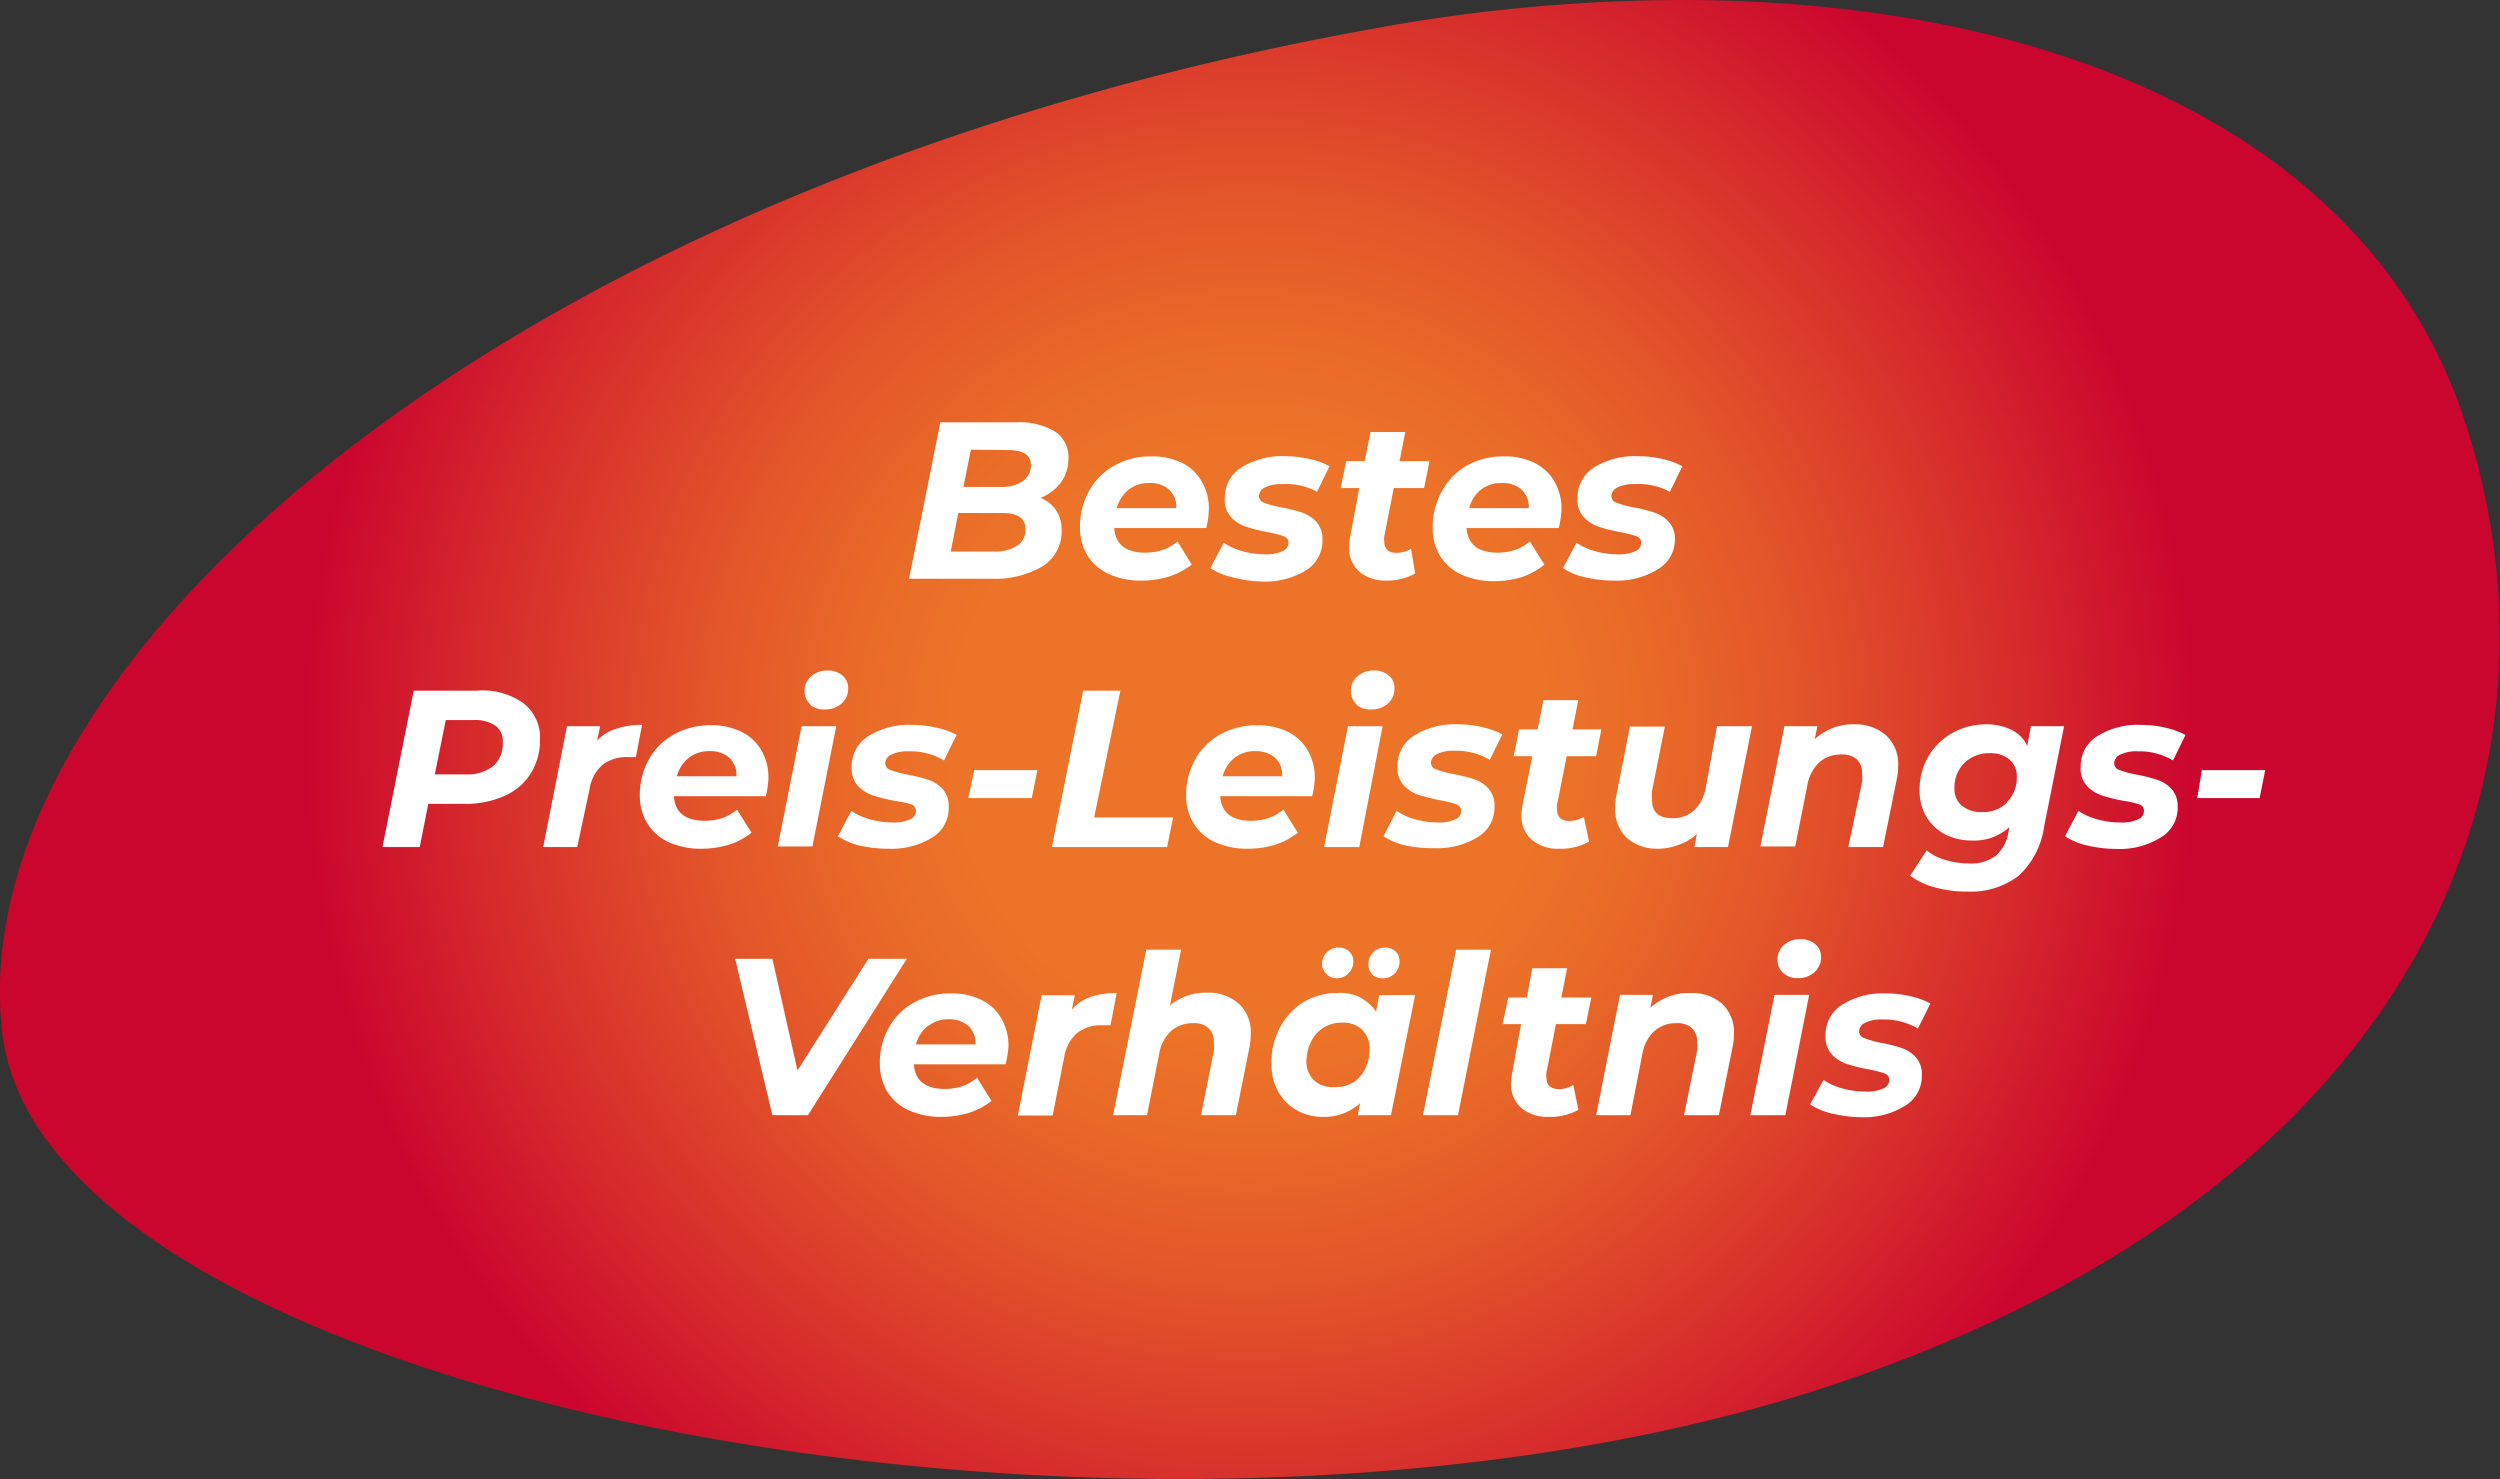 <?xml version="1.0" encoding="UTF-8"?> <svg xmlns="http://www.w3.org/2000/svg" viewBox="0 0 134.26 79.43"><rect x="0" y="0" width="134.26" height="79.43" fill="#333333" stroke="none"/><defs><radialGradient id="a" cx="67.13" cy="39.71" r="55.15" gradientUnits="userSpaceOnUse"><stop offset="0" stop-color="#ec7328"></stop><stop offset=".29" stop-color="#ec7328"></stop><stop offset=".39" stop-color="#e96a28"></stop><stop offset=".55" stop-color="#e2522a"></stop><stop offset=".75" stop-color="#d62b2c"></stop><stop offset=".92" stop-color="#cb062e"></stop><stop offset="1" stop-color="#cb062e"></stop></radialGradient></defs><g data-name="Ebene 2"><g data-name="Ebene 1"><path fill="url(#a)" d="M74.32 1.44C27.2 9.73-2.23 35.68.13 55.51s62 31.1 98.5 18.79c31.64-10.66 40-33.14 33.63-52C127.16 7.24 110.31 0 90.3 0a92.32 92.32 0 0 0-16 1.44"></path><path fill="#fff" d="M56.71 27.4a1.74 1.74 0 0 1 .3 1 2.21 2.21 0 0 1-1 2 5 5 0 0 1-2.75.68h-4.44l1.68-8.4h4.06a3.73 3.73 0 0 1 2.09.49 1.63 1.63 0 0 1 .73 1.43 2.19 2.19 0 0 1-.4 1.31 2.58 2.58 0 0 1-1.1.83 1.76 1.76 0 0 1 .83.66zm-2.09 1.91a1 1 0 0 0 .45-.9c0-.58-.41-.86-1.25-.86h-2.36l-.4 2.07h2.29a2.21 2.21 0 0 0 1.27-.31zm-2.48-5.16l-.4 2h2a2 2 0 0 0 1.19-.31 1 1 0 0 0 .43-.88c0-.53-.41-.79-1.24-.79zM64.78 28.36h-4.94c.06.88.62 1.32 1.67 1.32a3 3 0 0 0 .94-.15 2.66 2.66 0 0 0 .79-.45l.76 1.24a3.87 3.87 0 0 1-1.24.65 5 5 0 0 1-1.46.21 4.14 4.14 0 0 1-1.75-.35 2.66 2.66 0 0 1-1.15-1 2.83 2.83 0 0 1-.4-1.52 3.92 3.92 0 0 1 .48-1.93A3.48 3.48 0 0 1 59.85 25a4 4 0 0 1 2-.49 3.62 3.62 0 0 1 1.63.35 2.5 2.5 0 0 1 1.06 1 2.84 2.84 0 0 1 .38 1.5 4.52 4.52 0 0 1-.14 1zm-4.16-2.07a2 2 0 0 0-.65 1h3.2a1.26 1.26 0 0 0-.39-1 1.5 1.5 0 0 0-1-.35 1.78 1.78 0 0 0-1.16.35zM66.18 31a3.58 3.58 0 0 1-1.18-.49l.72-1.36a3.37 3.37 0 0 0 1 .45 4.6 4.6 0 0 0 1.22.17 2.07 2.07 0 0 0 .94-.17.5.5 0 0 0 .32-.46c0-.16-.1-.27-.28-.35a6 6 0 0 0-.89-.22 9.31 9.31 0 0 1-1.14-.29 1.89 1.89 0 0 1-.78-.51 1.33 1.33 0 0 1-.33-1 1.89 1.89 0 0 1 .89-1.67 4.16 4.16 0 0 1 2.35-.6 5.64 5.64 0 0 1 1.3.15 3.88 3.88 0 0 1 1.08.39l-.67 1.37a3.52 3.52 0 0 0-1.87-.41 1.94 1.94 0 0 0-.93.18.53.53 0 0 0-.32.46.39.39 0 0 0 .28.36 5.15 5.15 0 0 0 .93.25 9.08 9.08 0 0 1 1.12.28 1.9 1.9 0 0 1 .76.5 1.36 1.36 0 0 1 .32.95 1.86 1.86 0 0 1-.9 1.66 4.2 4.2 0 0 1-2.35.59 6.79 6.79 0 0 1-1.59-.23zM74.34 28.81a.88.88 0 0 0 0 .26c0 .42.23.62.68.62a1.5 1.5 0 0 0 .76-.22L76 30.8a3.12 3.12 0 0 1-1.61.38A2.17 2.17 0 0 1 73 30.7a1.68 1.68 0 0 1-.55-1.32 3.06 3.06 0 0 1 .06-.56l.49-2.61h-1l.29-1.44h1l.31-1.57h1.87l-.31 1.57h1.61l-.29 1.44h-1.63zM83.71 28.36h-4.95c.07.88.62 1.32 1.67 1.32a2.94 2.94 0 0 0 .94-.15 2.66 2.66 0 0 0 .79-.45l.78 1.24a3.76 3.76 0 0 1-1.24.68 5 5 0 0 1-1.46.21 4.14 4.14 0 0 1-1.75-.35 2.66 2.66 0 0 1-1.15-1 2.83 2.83 0 0 1-.4-1.52 3.92 3.92 0 0 1 .48-1.93A3.5 3.5 0 0 1 78.78 25a4 4 0 0 1 2-.49 3.59 3.59 0 0 1 1.63.35 2.52 2.52 0 0 1 1.07 1 2.93 2.93 0 0 1 .38 1.5 5.24 5.24 0 0 1-.15 1zm-4.17-2.07a1.88 1.88 0 0 0-.64 1h3.2a1.26 1.26 0 0 0-.39-1 1.53 1.53 0 0 0-1-.35 1.82 1.82 0 0 0-1.17.35zM85.11 31a3.48 3.48 0 0 1-1.17-.49l.72-1.36a3.42 3.42 0 0 0 1 .45 4.6 4.6 0 0 0 1.22.17 2.12 2.12 0 0 0 .95-.17.5.5 0 0 0 .31-.46c0-.16-.09-.27-.28-.35a6 6 0 0 0-.89-.22 9.31 9.31 0 0 1-1.14-.29 2 2 0 0 1-.78-.51 1.37 1.37 0 0 1-.33-1 1.92 1.92 0 0 1 .89-1.67 4.16 4.16 0 0 1 2.35-.6 5.72 5.72 0 0 1 1.31.15 4.13 4.13 0 0 1 1.08.39l-.67 1.37a3.55 3.55 0 0 0-1.89-.41 1.91 1.91 0 0 0-.93.18.53.53 0 0 0-.32.46.37.37 0 0 0 .28.36 5.23 5.23 0 0 0 .92.25 8.64 8.64 0 0 1 1.12.28 1.84 1.84 0 0 1 .76.5 1.32 1.32 0 0 1 .33.95 1.85 1.85 0 0 1-.95 1.61 4.14 4.14 0 0 1-2.34.59 6.73 6.73 0 0 1-1.55-.18zM28.13 37.78A2.33 2.33 0 0 1 29 39.7a3.36 3.36 0 0 1-.5 1.84 3.14 3.14 0 0 1-1.42 1.21 5.14 5.14 0 0 1-2.16.42H23l-.46 2.32h-2l1.68-8.4h3.4a3.78 3.78 0 0 1 2.51.69zm-1.64 3.36a1.57 1.57 0 0 0 .51-1.27 1 1 0 0 0-.4-.9 1.93 1.93 0 0 0-1.16-.3h-1.5l-.59 2.92H25a2.24 2.24 0 0 0 1.49-.45zM33.09 39.14a4.15 4.15 0 0 1 1.39-.21l-.33 1.73h-.43a2.1 2.1 0 0 0-1.37.42 2.17 2.17 0 0 0-.69 1.31l-.66 3.1h-1.83L30.45 39h1.78l-.16.77a2.32 2.32 0 0 1 1.02-.63zM41.13 42.76h-4.94c.06.88.62 1.32 1.67 1.32a3 3 0 0 0 .94-.15 2.49 2.49 0 0 0 .78-.45l.78 1.24a3.82 3.82 0 0 1-1.23.65 5.07 5.07 0 0 1-1.47.21 4.12 4.12 0 0 1-1.74-.35 2.61 2.61 0 0 1-1.15-1 2.83 2.83 0 0 1-.41-1.52 3.93 3.93 0 0 1 .49-1.93 3.41 3.41 0 0 1 1.35-1.34 4 4 0 0 1 2-.49 3.58 3.58 0 0 1 1.62.35 2.52 2.52 0 0 1 1.07 1 2.93 2.93 0 0 1 .38 1.5 5.24 5.24 0 0 1-.14.96zM37 40.69a1.89 1.89 0 0 0-.65 1h3.2a1.26 1.26 0 0 0-.39-1 1.53 1.53 0 0 0-1.05-.35 1.77 1.77 0 0 0-1.11.35zM43.05 39h1.86l-1.28 6.46h-1.86zm.46-1.18a.92.92 0 0 1-.3-.69 1 1 0 0 1 .34-.8 1.28 1.28 0 0 1 .89-.32 1.16 1.16 0 0 1 .8.27.84.84 0 0 1 .31.67 1.08 1.08 0 0 1-.35.83 1.29 1.29 0 0 1-.9.32 1.12 1.12 0 0 1-.79-.25zM46.13 45.4a3.58 3.58 0 0 1-1.13-.49l.72-1.36a3.37 3.37 0 0 0 1 .45 4.59 4.59 0 0 0 1.21.17 2.09 2.09 0 0 0 .95-.17.49.49 0 0 0 .31-.46.37.37 0 0 0-.27-.35A6.31 6.31 0 0 0 48 43a9.52 9.52 0 0 1-1.15-.29 2 2 0 0 1-.78-.51 1.37 1.37 0 0 1-.33-1 1.9 1.9 0 0 1 .9-1.67 4.12 4.12 0 0 1 2.34-.6 5.66 5.66 0 0 1 1.31.15 3.88 3.88 0 0 1 1.08.39l-.67 1.37a3.52 3.52 0 0 0-1.91-.49 1.91 1.91 0 0 0-.93.18.53.53 0 0 0-.32.46.39.39 0 0 0 .28.36 5.23 5.23 0 0 0 .92.25 9.29 9.29 0 0 1 1.13.28 1.9 1.9 0 0 1 .76.5 1.36 1.36 0 0 1 .32.95 1.86 1.86 0 0 1-.9 1.66 4.2 4.2 0 0 1-2.35.59 6.79 6.79 0 0 1-1.57-.18zM52.32 41.36h3.39l-.3 1.5H52zM58.17 37.09h2l-1.41 6.81H63l-.32 1.59h-6.19zM70.47 42.76h-4.94c.06.88.62 1.32 1.67 1.32a3 3 0 0 0 .94-.15 2.49 2.49 0 0 0 .78-.45l.78 1.24a3.82 3.82 0 0 1-1.23.65 5.07 5.07 0 0 1-1.47.21 4.12 4.12 0 0 1-1.74-.35 2.61 2.61 0 0 1-1.15-1 2.83 2.83 0 0 1-.41-1.52 3.93 3.93 0 0 1 .49-1.93 3.41 3.41 0 0 1 1.35-1.34 4 4 0 0 1 2-.49 3.58 3.58 0 0 1 1.62.35 2.52 2.52 0 0 1 1.07 1 2.93 2.93 0 0 1 .38 1.5 5.24 5.24 0 0 1-.14.96zm-4.16-2.07a1.89 1.89 0 0 0-.65 1h3.2a1.26 1.26 0 0 0-.39-1 1.53 1.53 0 0 0-1-.35 1.77 1.77 0 0 0-1.16.35zM72.39 39h1.86L73 45.49h-1.89zm.46-1.18a.92.92 0 0 1-.3-.69 1 1 0 0 1 .34-.8 1.28 1.28 0 0 1 .89-.32 1.16 1.16 0 0 1 .8.27.84.84 0 0 1 .31.67 1.08 1.08 0 0 1-.35.83 1.29 1.29 0 0 1-.9.32 1.12 1.12 0 0 1-.79-.25zM75.47 45.4a3.58 3.58 0 0 1-1.17-.49l.7-1.36a3.37 3.37 0 0 0 1 .45 4.59 4.59 0 0 0 1.21.17 2.09 2.09 0 0 0 .95-.17.49.49 0 0 0 .31-.46.37.37 0 0 0-.27-.35 6.31 6.31 0 0 0-.89-.22 9.52 9.52 0 0 1-1.15-.29 2 2 0 0 1-.78-.51 1.37 1.37 0 0 1-.33-1 1.9 1.9 0 0 1 .9-1.67 4.1 4.1 0 0 1 2.34-.6 5.66 5.66 0 0 1 1.31.15 4 4 0 0 1 1.08.39l-.67 1.37a3.52 3.52 0 0 0-1.91-.49 1.91 1.91 0 0 0-.93.18.53.53 0 0 0-.32.46.37.37 0 0 0 .28.36 5.23 5.23 0 0 0 .92.25 9.29 9.29 0 0 1 1.13.28 1.9 1.9 0 0 1 .76.5 1.36 1.36 0 0 1 .32.95 1.86 1.86 0 0 1-.9 1.66 4.2 4.2 0 0 1-2.35.59 6.79 6.79 0 0 1-1.54-.15zM83.62 43.21a1.61 1.61 0 0 0 0 .26c0 .42.23.62.68.62a1.5 1.5 0 0 0 .76-.22l.28 1.33a3.12 3.12 0 0 1-1.61.38 2.17 2.17 0 0 1-1.47-.48 1.68 1.68 0 0 1-.55-1.32 3.06 3.06 0 0 1 .06-.56l.52-2.61h-1l.29-1.44h1l.31-1.57h1.87l-.31 1.57H86l-.28 1.44h-1.58zM94.09 39l-1.29 6.49H91l.13-.7a2.8 2.8 0 0 1-1 .59 3.11 3.11 0 0 1-1.14.2 2.43 2.43 0 0 1-1.62-.58 2.1 2.1 0 0 1-.63-1.62 3.33 3.33 0 0 1 .09-.78l.7-3.58h1.88l-.69 3.46a2.31 2.31 0 0 0 0 .46c0 .68.36 1 1.08 1a1.69 1.69 0 0 0 1.17-.41 2.26 2.26 0 0 0 .64-1.24l.6-3.29zM101.3 39.5a2.1 2.1 0 0 1 .64 1.63 3.46 3.46 0 0 1-.09.78l-.72 3.58h-1.87L100 42a1.56 1.56 0 0 0 0-.44 1 1 0 0 0-.27-.77 1.15 1.15 0 0 0-.83-.27 1.76 1.76 0 0 0-1.2.42 2.22 2.22 0 0 0-.64 1.24l-.65 3.28h-1.87L95.83 39h1.77l-.14.7a3 3 0 0 1 2.12-.8 2.5 2.5 0 0 1 1.72.6zM110.85 39l-1.07 5.38a4.43 4.43 0 0 1-1.38 2.66 4.21 4.21 0 0 1-2.74.84 6.3 6.3 0 0 1-1.73-.22 4 4 0 0 1-1.35-.63l.89-1.36a2.72 2.72 0 0 0 1 .51 4.13 4.13 0 0 0 1.28.19 2.17 2.17 0 0 0 1.44-.42 2.13 2.13 0 0 0 .67-1.25l.05-.28a2.8 2.8 0 0 1-2 .72 3.16 3.16 0 0 1-1.45-.33 2.59 2.59 0 0 1-1-.94 2.71 2.71 0 0 1-.37-1.44 3.54 3.54 0 0 1 .46-1.79 3.49 3.49 0 0 1 1.29-1.27 3.71 3.71 0 0 1 1.85-.47 2.92 2.92 0 0 1 1.32.29 1.78 1.78 0 0 1 .86.87l.2-1.06zm-3.07 4.08a1.84 1.84 0 0 0 .53-1.36 1.18 1.18 0 0 0-.39-.93 1.57 1.57 0 0 0-1.06-.34 1.88 1.88 0 0 0-1.37.53 1.84 1.84 0 0 0-.53 1.36 1.16 1.16 0 0 0 .4.93 1.62 1.62 0 0 0 1.08.34 1.82 1.82 0 0 0 1.34-.5zM112.07 45.4a3.58 3.58 0 0 1-1.17-.49l.72-1.36a3.37 3.37 0 0 0 1 .45 4.53 4.53 0 0 0 1.21.17 2.09 2.09 0 0 0 1-.17.49.49 0 0 0 .31-.46.37.37 0 0 0-.27-.35A6.31 6.31 0 0 0 114 43a9.06 9.06 0 0 1-1.15-.29 2 2 0 0 1-.78-.51 1.37 1.37 0 0 1-.33-1 1.9 1.9 0 0 1 .9-1.67 4.1 4.1 0 0 1 2.34-.6 5.66 5.66 0 0 1 1.31.15 4.13 4.13 0 0 1 1.08.39l-.67 1.37a3.55 3.55 0 0 0-1.91-.49 1.91 1.91 0 0 0-.93.18.53.53 0 0 0-.32.46.37.37 0 0 0 .28.36 5.23 5.23 0 0 0 .92.25 8.64 8.64 0 0 1 1.12.28 1.87 1.87 0 0 1 .77.5 1.36 1.36 0 0 1 .32.95A1.85 1.85 0 0 1 116 45a4.14 4.14 0 0 1-2.34.59 6.79 6.79 0 0 1-1.59-.19zM118.25 41.36h3.4l-.3 1.5H118zM48.7 51.49l-5.31 8.4h-1.91l-2-8.4h2l1.35 6 3.81-6zM54 57.16h-4.92c.06.88.62 1.32 1.66 1.32a3 3 0 0 0 .95-.15 2.49 2.49 0 0 0 .78-.45l.78 1.24a3.82 3.82 0 0 1-1.23.65 5.12 5.12 0 0 1-1.47.21 4.12 4.12 0 0 1-1.74-.35 2.69 2.69 0 0 1-1.16-1 2.92 2.92 0 0 1-.4-1.52 3.82 3.82 0 0 1 .49-1.93 3.41 3.41 0 0 1 1.35-1.34 4 4 0 0 1 2-.49 3.58 3.58 0 0 1 1.62.35 2.52 2.52 0 0 1 1.07 1 2.93 2.93 0 0 1 .38 1.5 5.24 5.24 0 0 1-.16.96zm-4.16-2.07a1.89 1.89 0 0 0-.65 1h3.2a1.26 1.26 0 0 0-.39-1 1.53 1.53 0 0 0-1-.35 1.77 1.77 0 0 0-1.14.35zM58.57 53.54a4.25 4.25 0 0 1 1.4-.21l-.33 1.73h-.44a2.09 2.09 0 0 0-1.36.42 2.17 2.17 0 0 0-.69 1.31l-.62 3.12h-1.87l1.28-6.46h1.78l-.16.77a2.34 2.34 0 0 1 1.01-.68zM66.54 53.91a2.1 2.1 0 0 1 .63 1.63 4 4 0 0 1-.08.77l-.72 3.58H64.5l.69-3.46a2 2 0 0 0 0-.44 1 1 0 0 0-.28-.77 1.13 1.13 0 0 0-.82-.27 1.76 1.76 0 0 0-1.2.42 2.16 2.16 0 0 0-.64 1.24l-.65 3.28h-1.82L61.56 51h1.87l-.6 3a3 3 0 0 1 2-.69 2.5 2.5 0 0 1 1.71.6zM76 53.43l-1.3 6.46h-1.78l.12-.64a2.84 2.84 0 0 1-2 .73 2.76 2.76 0 0 1-1.39-.35 2.58 2.58 0 0 1-1-1 3 3 0 0 1-.37-1.54 3.91 3.91 0 0 1 .47-1.93A3.54 3.54 0 0 1 70 53.82a3.47 3.47 0 0 1 1.8-.49 2.29 2.29 0 0 1 2.1 1l.17-.88zm-3.36 4.73a1.81 1.81 0 0 0 .67-.75 2.41 2.41 0 0 0 .24-1.1 1.38 1.38 0 0 0-.39-1 1.46 1.46 0 0 0-1.08-.39 1.84 1.84 0 0 0-1 .27 1.81 1.81 0 0 0-.67.75 2.45 2.45 0 0 0-.25 1.06 1.4 1.4 0 0 0 .39 1 1.46 1.46 0 0 0 1.09.38 1.83 1.83 0 0 0 .98-.22zm-1.36-5.82a.7.7 0 0 1-.28-.54.87.87 0 0 1 .26-.66.86.86 0 0 1 .62-.25.8.8 0 0 1 .57.2.71.71 0 0 1 .23.54.9.9 0 0 1-.9.91.82.82 0 0 1-.52-.2zm2.43 0a.74.74 0 0 1-.22-.54.9.9 0 0 1 .26-.66.85.85 0 0 1 .63-.25.79.79 0 0 1 .56.2.7.7 0 0 1 .22.54.89.89 0 0 1-.26.65.85.85 0 0 1-.63.26.83.83 0 0 1-.58-.2zM78.2 51h1.87l-1.77 8.89h-1.88zM83.05 57.61a.88.88 0 0 0 0 .26c0 .42.23.62.69.62a1.44 1.44 0 0 0 .75-.22l.28 1.33a3.09 3.09 0 0 1-1.61.38 2.14 2.14 0 0 1-1.46-.48 1.65 1.65 0 0 1-.55-1.32 3.06 3.06 0 0 1 .06-.56l.48-2.62h-1l.31-1.43h1l.29-1.57h1.87l-.31 1.57h1.61L85.17 55h-1.61zM92.48 53.9a2.1 2.1 0 0 1 .64 1.63 3.46 3.46 0 0 1-.09.78l-.72 3.58h-1.87l.7-3.46a2.06 2.06 0 0 0 0-.44 1 1 0 0 0-.27-.77 1.15 1.15 0 0 0-.83-.27 1.71 1.71 0 0 0-1.19.42 2.17 2.17 0 0 0-.65 1.24l-.64 3.28h-1.84L87 53.43h1.77l-.14.7a3 3 0 0 1 2.12-.8 2.48 2.48 0 0 1 1.73.57zM95.3 53.43h1.86l-1.28 6.46H94zm.46-1.18a.92.92 0 0 1-.3-.69 1 1 0 0 1 .34-.8 1.26 1.26 0 0 1 .89-.32 1.16 1.16 0 0 1 .8.27.87.87 0 0 1 .31.67 1.08 1.08 0 0 1-.35.83 1.29 1.29 0 0 1-.9.32 1.12 1.12 0 0 1-.79-.28zM98.38 59.8a3.58 3.58 0 0 1-1.17-.49l.72-1.31a3.42 3.42 0 0 0 1 .45 4.66 4.66 0 0 0 1.22.17 2.09 2.09 0 0 0 1-.17.49.49 0 0 0 .31-.46.37.37 0 0 0-.27-.35 6.31 6.31 0 0 0-.89-.22 9.06 9.06 0 0 1-1.15-.29 2 2 0 0 1-.78-.51 1.37 1.37 0 0 1-.33-1 1.9 1.9 0 0 1 .9-1.67 4.1 4.1 0 0 1 2.34-.6 5.66 5.66 0 0 1 1.31.15 4.13 4.13 0 0 1 1.08.39l-.67 1.35a3.55 3.55 0 0 0-1.91-.49 1.91 1.91 0 0 0-.93.18.53.53 0 0 0-.32.46.37.37 0 0 0 .28.36 5.23 5.23 0 0 0 .88.25 8.64 8.64 0 0 1 1.12.28 1.87 1.87 0 0 1 .77.5 1.36 1.36 0 0 1 .32.95 1.85 1.85 0 0 1-.91 1.66 4.14 4.14 0 0 1-2.3.61 6.79 6.79 0 0 1-1.62-.2z"></path></g></g></svg> 